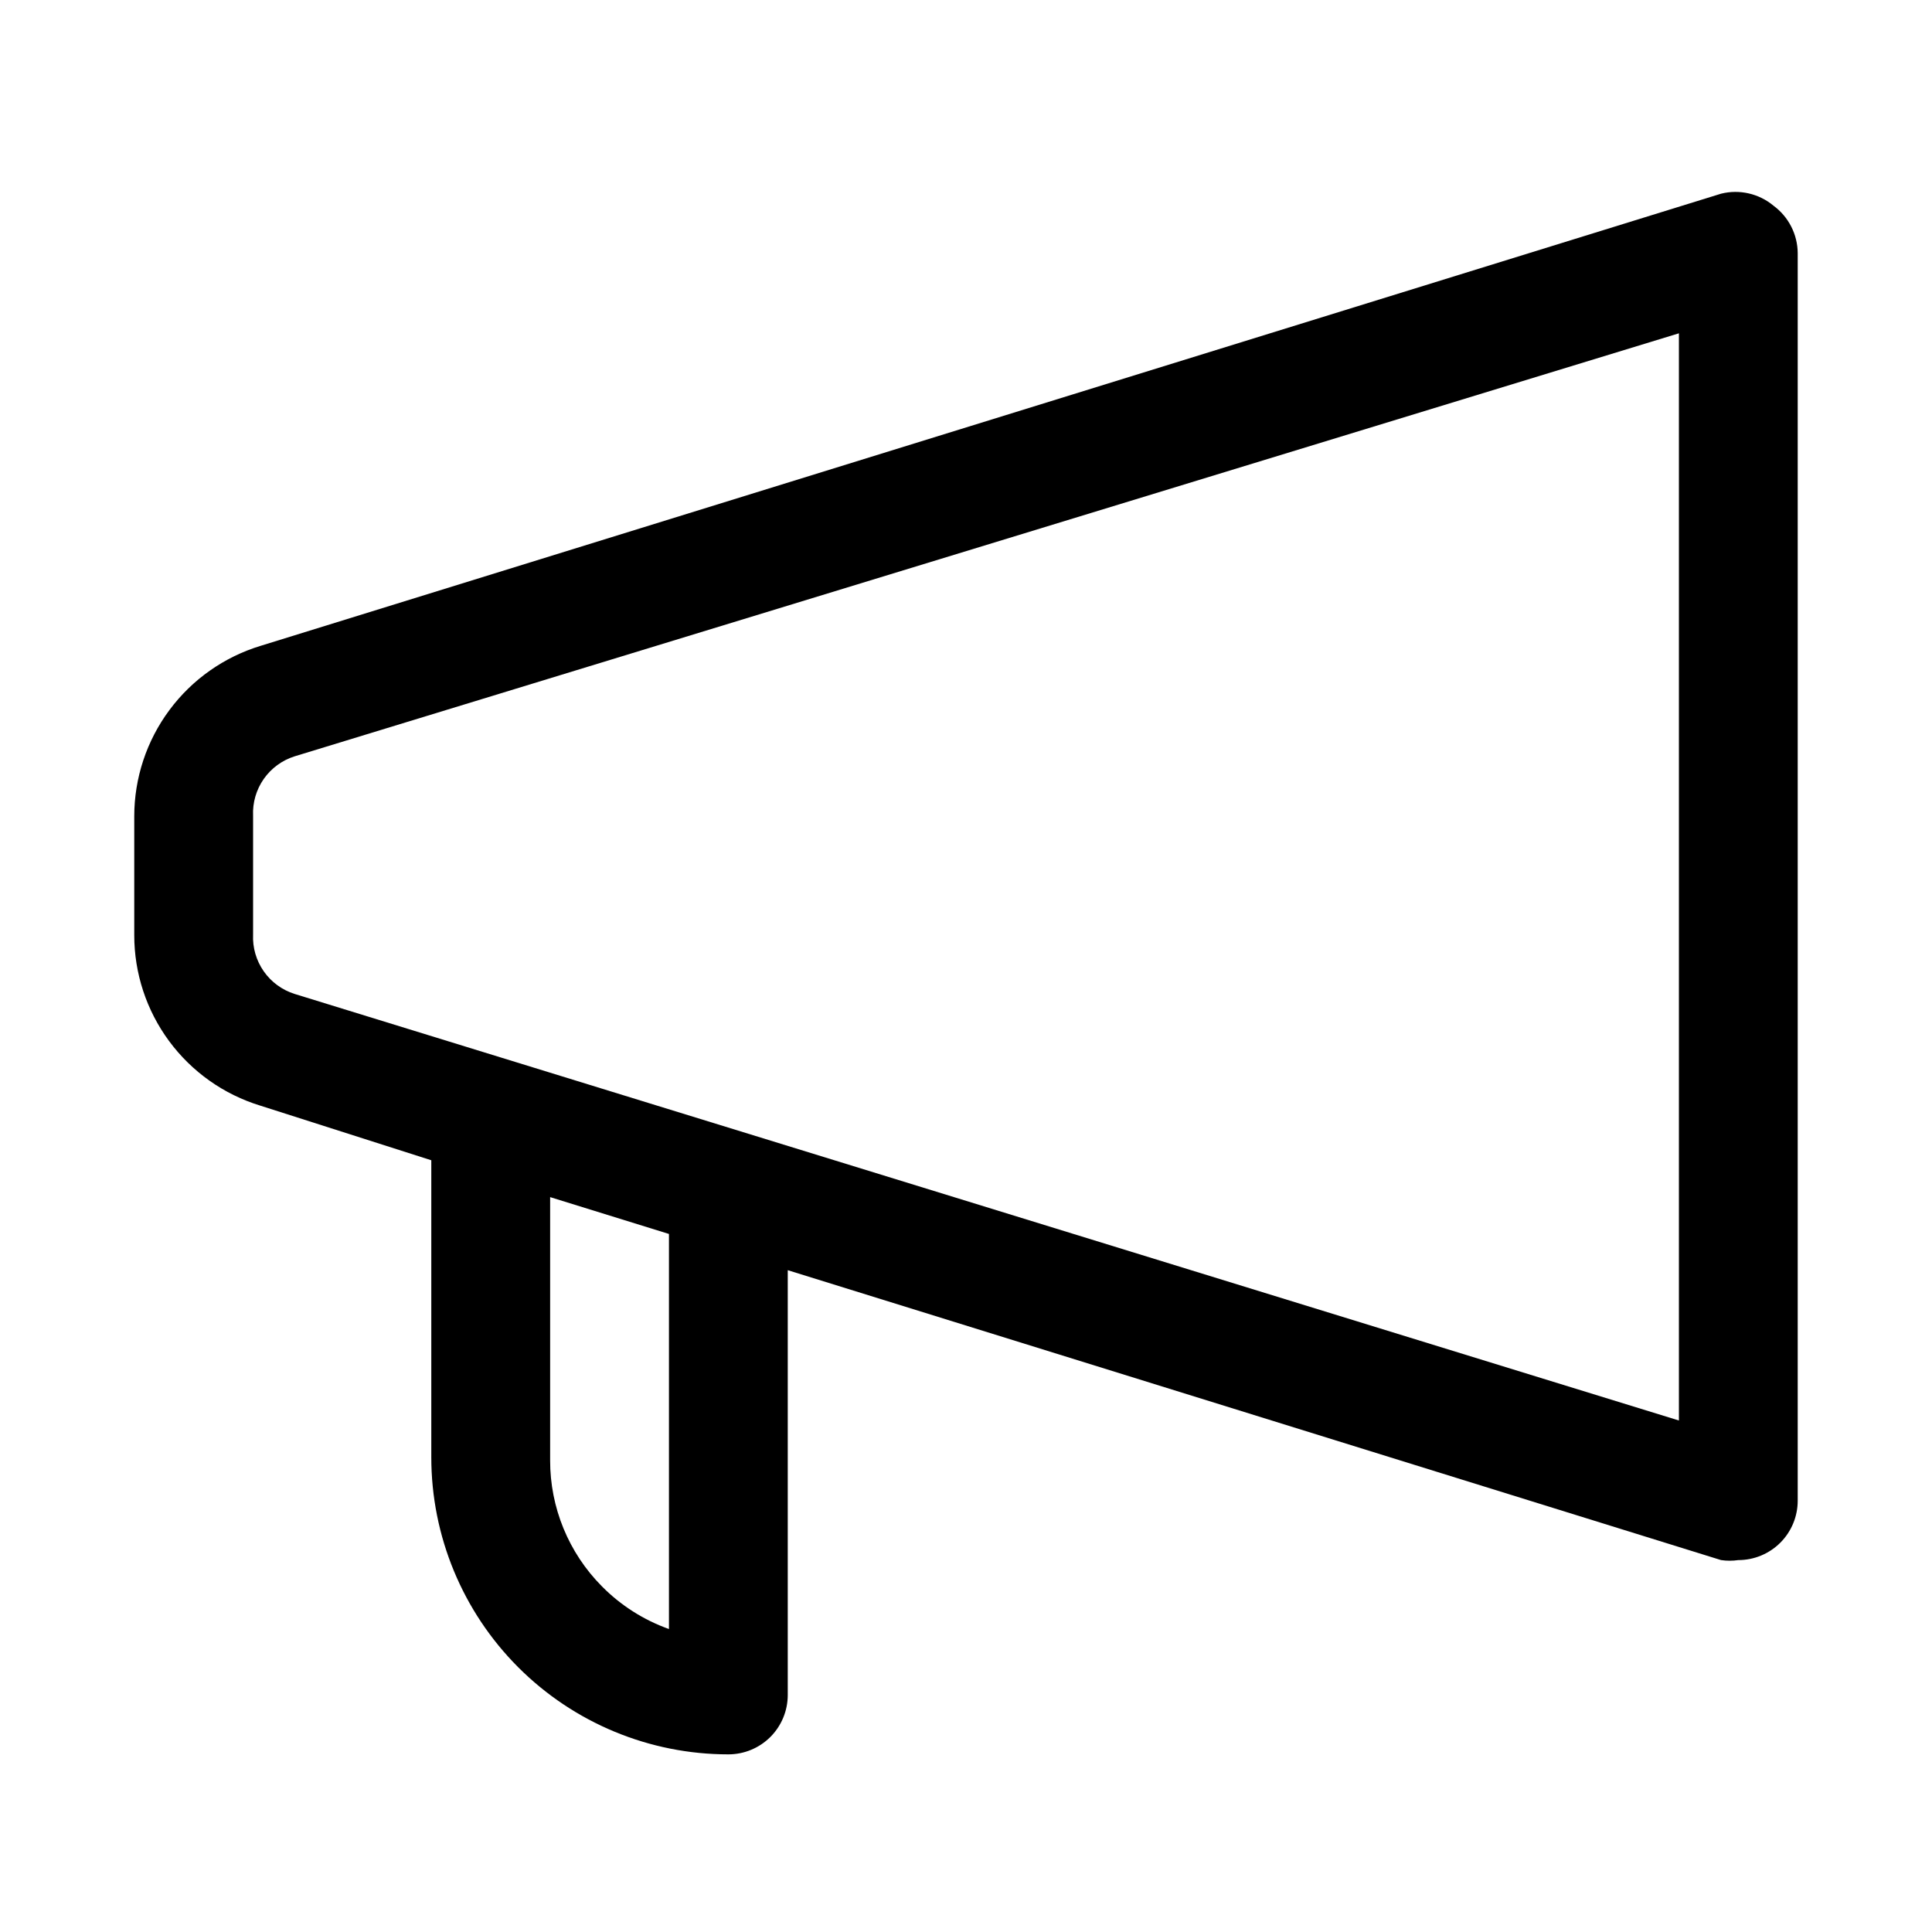 <?xml version="1.0" encoding="UTF-8"?>
<!-- Uploaded to: SVG Repo, www.svgrepo.com, Generator: SVG Repo Mixer Tools -->
<svg fill="#000000" width="800px" height="800px" version="1.1" viewBox="144 144 512 512" xmlns="http://www.w3.org/2000/svg">
 <path d="m613.96 198.48c-3.856-3.195-9-4.363-13.855-3.152l-386.99 119.81c-9.699 2.941-18.191 8.918-24.23 17.055-6.039 8.137-9.301 18-9.305 28.133v31.488c-0.008 10.113 3.231 19.961 9.242 28.094 6.008 8.133 14.469 14.125 24.137 17.09l45.34 14.484v78.723c0 20.875 8.297 40.898 23.059 55.664 14.762 14.762 34.785 23.055 55.664 23.055 4.176 0 8.18-1.66 11.133-4.609 2.953-2.953 4.609-6.957 4.609-11.133v-112.57l247.34 76.828c1.516 0.223 3.051 0.223 4.566 0 4.176 0 8.18-1.656 11.133-4.609 2.953-2.953 4.609-6.957 4.609-11.133v-330.62c-0.035-4.984-2.43-9.656-6.453-12.594zm-292.68 377.23c-6.707-2.391-12.789-6.266-17.789-11.336-8.805-8.875-13.73-20.879-13.699-33.379v-69.746l31.488 9.762zm267.65-55.262-366.84-113.04c-3.316-1.039-6.195-3.148-8.191-5.996-1.992-2.848-2.988-6.273-2.828-9.75v-31.488 0.004c-0.16-3.477 0.836-6.902 2.828-9.75 1.996-2.848 4.875-4.957 8.191-5.996l366.84-112.1z"/>
</svg>